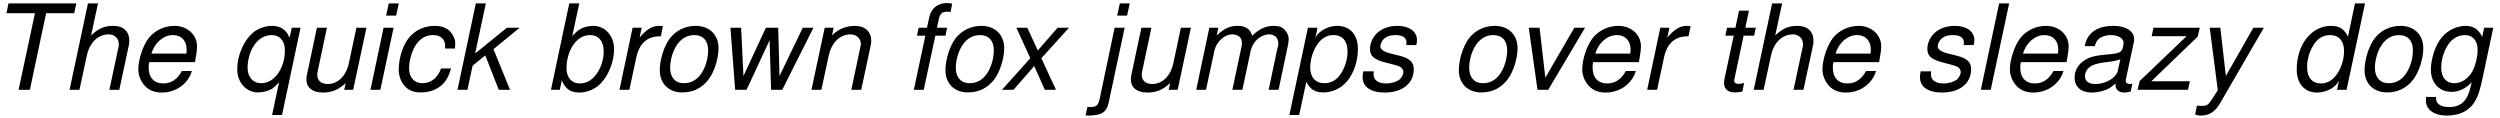 <?xml version="1.0" encoding="UTF-8"?>
<svg xmlns="http://www.w3.org/2000/svg" xmlns:xlink="http://www.w3.org/1999/xlink" width="848px" height="40px" viewBox="0 0 848 40" version="1.1">
<g id="surface1">
<path style=" stroke:none;fill-rule:nonzero;fill:rgb(0%,0%,0%);fill-opacity:1;" d="M 15.645 4.477 L 25.176 4.477 L 25.879 1.156 L 2.871 1.156 L 2.207 4.477 L 11.855 4.477 L 6.309 30.453 L 10.137 30.453 Z M 15.645 4.477 "/>
<path style=" stroke:none;fill-rule:nonzero;fill:rgb(0%,0%,0%);fill-opacity:1;" d="M 29.844 1.156 L 23.594 30.453 L 26.953 30.453 L 29.453 18.852 C 30.391 14.438 33.242 11.664 36.875 11.664 C 38.945 11.664 40.312 13.031 40.312 15.102 C 40.312 15.609 40.312 15.609 40.039 16.664 L 37.109 30.453 L 40.469 30.453 L 43.711 15.336 C 43.828 14.828 43.867 14.281 43.867 13.852 C 43.867 10.648 41.836 8.773 38.477 8.773 C 35.43 8.773 33.477 9.594 30.898 12.016 L 33.242 1.156 Z M 29.844 1.156 "/>
<path style=" stroke:none;fill-rule:nonzero;fill:rgb(0%,0%,0%);fill-opacity:1;" d="M 66.133 21.078 L 66.25 20.414 C 66.641 18.422 66.836 16.781 66.836 15.688 C 66.836 11.781 63.516 8.773 59.18 8.773 C 55.781 8.773 52.539 10.297 50.469 12.875 C 48.516 15.414 46.914 20.102 46.914 23.539 C 46.914 25.57 47.773 27.719 49.258 29.242 C 50.664 30.688 52.5 31.391 54.883 31.391 C 59.688 31.391 63.828 28.422 65.078 24.086 L 61.68 24.086 C 60.234 26.859 58.086 28.305 55.391 28.305 C 52.227 28.305 50.43 26.312 50.43 22.914 C 50.43 22.016 50.469 21.664 50.625 21.078 Z M 51.367 18.188 C 52.422 14.477 55.43 11.898 58.672 11.898 C 61.523 11.898 63.32 13.812 63.32 16.859 C 63.32 17.25 63.281 17.562 63.203 18.188 Z M 51.367 18.188 "/>
<path style=" stroke:none;fill-rule:nonzero;fill:rgb(0%,0%,0%);fill-opacity:1;" d="M 95.66 39.008 L 101.949 9.398 L 98.98 9.398 L 98.199 12.875 C 97.301 10.219 95.191 8.773 92.301 8.773 C 89.566 8.773 86.715 9.945 84.918 11.938 C 82.223 14.789 80.465 19.359 80.465 23.5 C 80.465 27.953 83.512 31.352 87.535 31.352 C 89.215 31.352 91.012 30.844 92.184 30.18 C 92.848 29.75 93.277 29.32 94.645 27.953 L 92.301 39.008 Z M 92.223 11.898 C 94.918 11.898 96.637 13.891 96.637 17.094 C 96.637 23.188 93.043 28.227 88.668 28.227 C 85.816 28.227 83.98 26.156 83.98 22.953 C 83.98 20.727 84.645 17.953 85.738 16.117 C 87.223 13.383 89.566 11.898 92.223 11.898 Z M 92.223 11.898 "/>
<path style=" stroke:none;fill-rule:nonzero;fill:rgb(0%,0%,0%);fill-opacity:1;" d="M 119.801 30.453 L 124.293 9.398 L 120.895 9.398 L 118.355 21.352 C 117.457 25.688 114.645 28.5 111.168 28.5 C 108.941 28.5 107.613 27.289 107.613 25.375 C 107.613 25.141 107.652 24.672 107.73 24.32 L 110.895 9.398 L 107.496 9.398 L 104.059 25.609 C 103.98 26 103.941 26.469 103.941 27.016 C 103.941 29.75 106.051 31.391 109.488 31.391 C 112.613 31.391 114.918 30.414 117.262 28.148 L 116.754 30.453 Z M 119.801 30.453 "/>
<path style=" stroke:none;fill-rule:nonzero;fill:rgb(0%,0%,0%);fill-opacity:1;" d="M 133.512 9.398 L 130.113 9.398 L 125.66 30.453 L 129.02 30.453 Z M 135.27 1.156 L 131.871 1.156 L 130.973 5.297 L 134.371 5.297 Z M 135.27 1.156 "/>
<path style=" stroke:none;fill-rule:nonzero;fill:rgb(0%,0%,0%);fill-opacity:1;" d="M 154.309 16.469 L 154.348 15.844 C 154.387 15.297 154.426 14.828 154.426 14.672 C 154.426 13.344 153.723 11.781 152.668 10.648 C 151.379 9.398 149.738 8.773 147.512 8.773 C 143.957 8.773 140.793 10.219 138.684 12.836 C 136.652 15.297 135.246 19.75 135.246 23.617 C 135.246 25.492 135.871 27.484 137.004 28.852 C 138.371 30.57 140.129 31.352 142.746 31.352 C 145.91 31.352 148.645 30.258 150.52 28.188 C 151.652 26.938 152.316 25.531 152.98 23.227 L 149.621 23.227 C 148.41 26.469 146.184 28.227 143.293 28.227 C 140.52 28.227 138.762 26.273 138.762 23.188 C 138.762 20.688 139.582 17.719 140.793 15.648 C 142.316 13.148 144.348 11.898 146.848 11.898 C 149.426 11.898 150.988 13.266 150.988 15.57 C 150.988 15.805 150.988 16.117 150.949 16.469 Z M 154.309 16.469 "/>
<path style=" stroke:none;fill-rule:nonzero;fill:rgb(0%,0%,0%);fill-opacity:1;" d="M 164.801 1.156 L 161.402 1.156 L 155.191 30.453 L 158.551 30.453 L 160.309 22.289 L 164.605 18.773 L 169.176 30.453 L 173.004 30.453 L 167.379 16.664 L 176.285 9.398 L 171.949 9.398 L 161.168 18.148 Z M 164.801 1.156 "/>
<path style=" stroke:none;fill-rule:nonzero;fill:rgb(0%,0%,0%);fill-opacity:1;" d="M 193.094 1.156 L 186.883 30.453 L 189.891 30.453 L 190.555 27.289 C 191.844 30.219 193.523 31.391 196.531 31.391 C 199.188 31.391 202.039 30.18 203.836 28.227 C 206.531 25.375 208.289 20.805 208.289 16.664 C 208.289 12.172 205.281 8.773 201.219 8.773 C 199.539 8.773 197.742 9.242 196.609 10.023 C 195.906 10.414 195.438 10.844 194.109 12.211 L 196.492 1.156 Z M 200.125 11.898 C 203.016 11.898 204.773 13.969 204.773 17.445 C 204.773 19.672 204.148 22.094 203.016 24.047 C 201.375 26.859 199.266 28.305 196.609 28.305 C 193.875 28.305 192.156 26.273 192.156 23.109 C 192.156 20.727 192.82 18.031 193.875 16.156 C 195.477 13.344 197.625 11.898 200.125 11.898 Z M 200.125 11.898 "/>
<path style=" stroke:none;fill-rule:nonzero;fill:rgb(0%,0%,0%);fill-opacity:1;" d="M 214.578 9.398 L 210.125 30.453 L 213.484 30.453 L 215.828 19.516 C 216.844 14.633 219.695 12.172 224.148 12.328 L 224.852 8.891 C 224.383 8.812 223.992 8.773 223.602 8.773 C 221.258 8.773 219.461 9.828 216.961 12.719 L 217.664 9.398 Z M 214.578 9.398 "/>
<path style=" stroke:none;fill-rule:nonzero;fill:rgb(0%,0%,0%);fill-opacity:1;" d="M 235.984 8.773 C 232.391 8.773 229.188 10.375 227.117 13.148 C 225.242 15.727 223.797 20.258 223.797 23.812 C 223.797 28.344 226.844 31.352 231.414 31.352 C 235.125 31.352 238.094 29.867 240.32 26.977 C 242.273 24.398 243.719 19.945 243.719 16.312 C 243.719 11.781 240.633 8.773 235.984 8.773 Z M 235.477 11.898 C 238.484 11.898 240.203 13.812 240.203 17.055 C 240.203 19.32 239.578 21.859 238.523 23.852 C 237 26.781 234.773 28.227 231.961 28.227 C 229.07 28.227 227.312 26.273 227.312 23.031 C 227.312 20.805 227.938 18.266 228.992 16.273 C 230.477 13.422 232.781 11.898 235.477 11.898 Z M 235.477 11.898 "/>
<path style=" stroke:none;fill-rule:nonzero;fill:rgb(0%,0%,0%);fill-opacity:1;" d="M 265.34 30.453 L 275.926 9.398 L 272.293 9.398 L 264.402 25.805 L 263.973 9.398 L 259.793 9.398 L 252.176 25.805 L 251.395 9.398 L 247.762 9.398 L 249.363 30.453 L 253.23 30.453 L 261.043 13.656 L 261.551 30.453 Z M 265.34 30.453 "/>
<path style=" stroke:none;fill-rule:nonzero;fill:rgb(0%,0%,0%);fill-opacity:1;" d="M 279.742 9.398 L 275.25 30.453 L 278.609 30.453 L 281.109 18.852 C 282.047 14.438 284.898 11.664 288.492 11.664 C 290.523 11.664 292.008 13.07 292.008 14.945 C 292.008 15.18 291.969 15.453 291.734 16.43 L 288.766 30.453 L 292.125 30.453 L 295.367 15.336 C 295.484 14.828 295.523 14.281 295.523 13.812 C 295.523 10.727 293.375 8.773 290.055 8.773 C 287.008 8.773 284.312 9.867 282.203 12.016 L 282.789 9.398 Z M 279.742 9.398 "/>
<path style=" stroke:none;fill-rule:nonzero;fill:rgb(0%,0%,0%);fill-opacity:1;" d="M 321.262 9.398 L 317.824 9.398 L 318.41 6.625 C 318.84 4.594 319.543 3.969 321.301 3.969 C 321.652 3.969 321.848 3.969 322.434 4.047 L 322.98 1.234 C 322.238 1.078 321.809 1.039 321.184 1.039 C 318.098 1.039 315.832 2.836 315.207 5.844 L 314.426 9.398 L 311.613 9.398 L 311.027 12.094 L 313.879 12.094 L 309.973 30.453 L 313.332 30.453 L 317.277 12.094 L 320.715 12.094 Z M 321.262 9.398 "/>
<path style=" stroke:none;fill-rule:nonzero;fill:rgb(0%,0%,0%);fill-opacity:1;" d="M 332.883 8.773 C 329.289 8.773 326.086 10.375 324.016 13.148 C 322.141 15.727 320.695 20.258 320.695 23.812 C 320.695 28.344 323.742 31.352 328.312 31.352 C 332.023 31.352 334.992 29.867 337.219 26.977 C 339.172 24.398 340.617 19.945 340.617 16.312 C 340.617 11.781 337.531 8.773 332.883 8.773 Z M 332.375 11.898 C 335.383 11.898 337.102 13.812 337.102 17.055 C 337.102 19.32 336.477 21.859 335.422 23.852 C 333.898 26.781 331.672 28.227 328.859 28.227 C 325.969 28.227 324.211 26.273 324.211 23.031 C 324.211 20.805 324.836 18.266 325.891 16.273 C 327.375 13.422 329.68 11.898 332.375 11.898 Z M 332.375 11.898 "/>
<path style=" stroke:none;fill-rule:nonzero;fill:rgb(0%,0%,0%);fill-opacity:1;" d="M 353.23 19.75 L 362.605 9.398 L 358.738 9.398 L 352.02 17.133 L 348.465 9.398 L 344.754 9.398 L 349.48 19.75 L 339.871 30.453 L 343.777 30.453 L 350.809 22.406 L 354.402 30.453 L 358.191 30.453 Z M 353.23 19.75 "/>
<path style=" stroke:none;fill-rule:nonzero;fill:rgb(0%,0%,0%);fill-opacity:1;" d="M 378.086 9.398 L 373.008 33.539 C 372.5 35.766 371.875 36.312 369.844 36.312 C 369.609 36.312 369.375 36.312 368.867 36.234 L 368.242 39.086 C 368.516 39.203 368.672 39.203 369.023 39.203 C 373.594 39.203 375.352 38.109 376.055 34.828 L 381.484 9.398 Z M 383.203 1.156 L 379.844 1.156 L 378.945 5.297 L 382.305 5.297 Z M 383.203 1.156 "/>
<path style=" stroke:none;fill-rule:nonzero;fill:rgb(0%,0%,0%);fill-opacity:1;" d="M 399.465 30.453 L 403.957 9.398 L 400.559 9.398 L 398.02 21.352 C 397.121 25.688 394.309 28.5 390.832 28.5 C 388.605 28.5 387.277 27.289 387.277 25.375 C 387.277 25.141 387.316 24.672 387.395 24.32 L 390.559 9.398 L 387.16 9.398 L 383.723 25.609 C 383.645 26 383.605 26.469 383.605 27.016 C 383.605 29.75 385.715 31.391 389.152 31.391 C 392.277 31.391 394.582 30.414 396.926 28.148 L 396.418 30.453 Z M 399.465 30.453 "/>
<path style=" stroke:none;fill-rule:nonzero;fill:rgb(0%,0%,0%);fill-opacity:1;" d="M 410.207 9.398 L 405.754 30.453 L 409.074 30.453 L 411.926 17.25 C 412.551 14.164 415.324 11.664 418.02 11.664 C 419.973 11.664 421.262 12.797 421.262 14.477 C 421.262 14.867 421.223 15.414 421.105 15.922 L 418.02 30.453 L 421.418 30.453 L 424.23 17.25 C 424.895 14.086 427.629 11.664 430.52 11.664 C 432.434 11.664 433.605 12.836 433.605 14.789 C 433.605 15.414 433.605 15.414 433.215 16.742 L 430.324 30.453 L 433.684 30.453 L 436.848 15.453 C 437.004 14.984 437.121 13.695 437.121 13.227 C 437.121 12.211 436.691 11.156 435.91 10.258 C 435.012 9.203 433.957 8.773 432.043 8.773 C 429.387 8.773 427.121 9.789 424.738 12.133 C 424.113 9.867 422.512 8.773 419.855 8.773 C 417.121 8.773 415.324 9.594 412.707 12.016 L 413.254 9.398 Z M 410.207 9.398 "/>
<path style=" stroke:none;fill-rule:nonzero;fill:rgb(0%,0%,0%);fill-opacity:1;" d="M 437.359 39.008 L 440.68 39.008 L 443.102 27.719 C 444.391 30.297 446.031 31.352 448.883 31.352 C 451.891 31.352 454.859 29.984 456.852 27.641 C 459.195 24.984 460.602 20.688 460.602 16.586 C 460.602 11.781 457.906 8.773 453.57 8.773 C 450.523 8.773 447.242 10.531 446.188 12.797 L 446.891 9.398 L 443.648 9.398 Z M 452.32 11.898 C 455.328 11.898 457.086 13.93 457.086 17.406 C 457.086 19.516 456.5 22.016 455.406 24.008 C 453.922 26.859 451.852 28.227 449.195 28.227 C 446.266 28.227 444.43 26.234 444.43 22.992 C 444.43 20.688 445.055 18.227 446.188 16.117 C 447.75 13.266 449.781 11.898 452.32 11.898 Z M 452.32 11.898 "/>
<path style=" stroke:none;fill-rule:nonzero;fill:rgb(0%,0%,0%);fill-opacity:1;" d="M 480.406 15.297 C 480.602 14.477 480.641 14.047 480.641 13.539 C 480.641 10.688 477.984 8.773 474.078 8.773 C 471.266 8.773 468.883 9.594 467.281 11.078 C 465.68 12.445 464.703 14.633 464.703 16.586 C 464.703 19.047 466.07 20.219 470.211 21.273 L 473.219 22.055 C 474.547 22.445 475.133 22.68 475.484 23.109 C 475.797 23.461 476.031 24.086 476.031 24.438 C 476.031 25.141 475.445 26.312 474.859 26.859 C 473.844 27.719 472.047 28.305 470.25 28.305 C 467.477 28.305 465.914 27.172 465.914 25.219 C 465.914 24.984 465.953 24.594 465.992 24.203 L 462.438 24.203 C 462.242 25.141 462.203 25.57 462.203 26.234 C 462.203 29.477 464.977 31.391 469.703 31.391 C 475.641 31.391 479.547 28.305 479.547 23.5 C 479.547 21.039 478.18 19.789 474.664 18.891 L 471.656 18.148 C 469.352 17.562 468.219 16.742 468.219 15.727 C 468.219 14.945 468.648 13.969 469.312 13.305 C 470.289 12.328 471.578 11.898 473.375 11.898 C 475.758 11.898 477.086 12.797 477.086 14.398 C 477.086 14.594 477.047 14.945 477.008 15.297 Z M 480.406 15.297 "/>
<path style=" stroke:none;fill-rule:nonzero;fill:rgb(0%,0%,0%);fill-opacity:1;" d="M 507.02 8.773 C 503.426 8.773 500.223 10.375 498.152 13.148 C 496.277 15.727 494.832 20.258 494.832 23.812 C 494.832 28.344 497.879 31.352 502.449 31.352 C 506.16 31.352 509.129 29.867 511.355 26.977 C 513.309 24.398 514.754 19.945 514.754 16.312 C 514.754 11.781 511.668 8.773 507.02 8.773 Z M 506.512 11.898 C 509.52 11.898 511.238 13.812 511.238 17.055 C 511.238 19.32 510.613 21.859 509.559 23.852 C 508.035 26.781 505.809 28.227 502.996 28.227 C 500.105 28.227 498.348 26.273 498.348 23.031 C 498.348 20.805 498.973 18.266 500.027 16.273 C 501.512 13.422 503.816 11.898 506.512 11.898 Z M 506.512 11.898 "/>
<path style=" stroke:none;fill-rule:nonzero;fill:rgb(0%,0%,0%);fill-opacity:1;" d="M 525.152 30.453 L 537.652 9.398 L 534.02 9.398 L 524.176 26.352 L 522.223 9.398 L 518.551 9.398 L 521.52 30.453 Z M 525.152 30.453 "/>
<path style=" stroke:none;fill-rule:nonzero;fill:rgb(0%,0%,0%);fill-opacity:1;" d="M 555.91 21.078 L 556.027 20.414 C 556.418 18.422 556.613 16.781 556.613 15.688 C 556.613 11.781 553.293 8.773 548.957 8.773 C 545.559 8.773 542.316 10.297 540.246 12.875 C 538.293 15.414 536.691 20.102 536.691 23.539 C 536.691 25.57 537.551 27.719 539.035 29.242 C 540.441 30.688 542.277 31.391 544.66 31.391 C 549.465 31.391 553.605 28.422 554.855 24.086 L 551.457 24.086 C 550.012 26.859 547.863 28.305 545.168 28.305 C 542.004 28.305 540.207 26.312 540.207 22.914 C 540.207 22.016 540.246 21.664 540.402 21.078 Z M 541.145 18.188 C 542.199 14.477 545.207 11.898 548.449 11.898 C 551.301 11.898 553.098 13.812 553.098 16.859 C 553.098 17.25 553.059 17.562 552.98 18.188 Z M 541.145 18.188 "/>
<path style=" stroke:none;fill-rule:nonzero;fill:rgb(0%,0%,0%);fill-opacity:1;" d="M 563.176 9.398 L 558.723 30.453 L 562.082 30.453 L 564.426 19.516 C 565.441 14.633 568.293 12.172 572.746 12.328 L 573.449 8.891 C 572.98 8.812 572.59 8.773 572.199 8.773 C 569.855 8.773 568.059 9.828 565.559 12.719 L 566.262 9.398 Z M 563.176 9.398 "/>
<path style=" stroke:none;fill-rule:nonzero;fill:rgb(0%,0%,0%);fill-opacity:1;" d="M 595.578 9.398 L 592.023 9.398 L 593.234 3.617 L 589.875 3.617 L 588.664 9.398 L 585.812 9.398 L 585.227 12.094 L 588.078 12.094 L 584.914 26.938 C 584.836 27.328 584.797 27.797 584.797 28.188 C 584.797 30.18 586.125 31.352 588.391 31.352 C 589.172 31.352 590.383 31.234 591.008 31.078 L 591.594 28.148 C 590.461 28.422 590.188 28.461 589.641 28.461 C 588.781 28.461 588.195 27.992 588.234 27.367 C 588.234 27.289 588.273 27.094 588.312 26.82 L 591.438 12.094 L 594.992 12.094 Z M 595.578 9.398 "/>
<path style=" stroke:none;fill-rule:nonzero;fill:rgb(0%,0%,0%);fill-opacity:1;" d="M 601.109 1.156 L 594.859 30.453 L 598.219 30.453 L 600.719 18.852 C 601.656 14.438 604.508 11.664 608.141 11.664 C 610.211 11.664 611.578 13.031 611.578 15.102 C 611.578 15.609 611.578 15.609 611.305 16.664 L 608.375 30.453 L 611.734 30.453 L 614.977 15.336 C 615.094 14.828 615.133 14.281 615.133 13.852 C 615.133 10.648 613.102 8.773 609.742 8.773 C 606.695 8.773 604.742 9.594 602.164 12.016 L 604.508 1.156 Z M 601.109 1.156 "/>
<path style=" stroke:none;fill-rule:nonzero;fill:rgb(0%,0%,0%);fill-opacity:1;" d="M 637.398 21.078 L 637.516 20.414 C 637.906 18.422 638.102 16.781 638.102 15.688 C 638.102 11.781 634.781 8.773 630.445 8.773 C 627.047 8.773 623.805 10.297 621.734 12.875 C 619.781 15.414 618.18 20.102 618.18 23.539 C 618.18 25.57 619.039 27.719 620.523 29.242 C 621.93 30.688 623.766 31.391 626.148 31.391 C 630.953 31.391 635.094 28.422 636.344 24.086 L 632.945 24.086 C 631.5 26.859 629.352 28.305 626.656 28.305 C 623.492 28.305 621.695 26.312 621.695 22.914 C 621.695 22.016 621.734 21.664 621.891 21.078 Z M 622.633 18.188 C 623.688 14.477 626.695 11.898 629.938 11.898 C 632.789 11.898 634.586 13.812 634.586 16.859 C 634.586 17.25 634.547 17.562 634.469 18.188 Z M 622.633 18.188 "/>
<path style=" stroke:none;fill-rule:nonzero;fill:rgb(0%,0%,0%);fill-opacity:1;" d="M 669.465 15.297 C 669.66 14.477 669.699 14.047 669.699 13.539 C 669.699 10.688 667.043 8.773 663.137 8.773 C 660.324 8.773 657.941 9.594 656.34 11.078 C 654.738 12.445 653.762 14.633 653.762 16.586 C 653.762 19.047 655.129 20.219 659.27 21.273 L 662.277 22.055 C 663.605 22.445 664.191 22.68 664.543 23.109 C 664.855 23.461 665.09 24.086 665.09 24.438 C 665.09 25.141 664.504 26.312 663.918 26.859 C 662.902 27.719 661.105 28.305 659.309 28.305 C 656.535 28.305 654.973 27.172 654.973 25.219 C 654.973 24.984 655.012 24.594 655.051 24.203 L 651.496 24.203 C 651.301 25.141 651.262 25.57 651.262 26.234 C 651.262 29.477 654.035 31.391 658.762 31.391 C 664.699 31.391 668.605 28.305 668.605 23.5 C 668.605 21.039 667.238 19.789 663.723 18.891 L 660.715 18.148 C 658.41 17.562 657.277 16.742 657.277 15.727 C 657.277 14.945 657.707 13.969 658.371 13.305 C 659.348 12.328 660.637 11.898 662.434 11.898 C 664.816 11.898 666.145 12.797 666.145 14.398 C 666.145 14.594 666.105 14.945 666.066 15.297 Z M 669.465 15.297 "/>
<path style=" stroke:none;fill-rule:nonzero;fill:rgb(0%,0%,0%);fill-opacity:1;" d="M 681.508 1.156 L 678.109 1.156 L 671.898 30.453 L 675.258 30.453 Z M 681.508 1.156 "/>
<path style=" stroke:none;fill-rule:nonzero;fill:rgb(0%,0%,0%);fill-opacity:1;" d="M 700.977 21.078 L 701.094 20.414 C 701.484 18.422 701.68 16.781 701.68 15.688 C 701.68 11.781 698.359 8.773 694.023 8.773 C 690.625 8.773 687.383 10.297 685.312 12.875 C 683.359 15.414 681.758 20.102 681.758 23.539 C 681.758 25.57 682.617 27.719 684.102 29.242 C 685.508 30.688 687.344 31.391 689.727 31.391 C 694.531 31.391 698.672 28.422 699.922 24.086 L 696.523 24.086 C 695.078 26.859 692.93 28.305 690.234 28.305 C 687.07 28.305 685.273 26.312 685.273 22.914 C 685.273 22.016 685.312 21.664 685.469 21.078 Z M 686.211 18.188 C 687.266 14.477 690.273 11.898 693.516 11.898 C 696.367 11.898 698.164 13.812 698.164 16.859 C 698.164 17.25 698.125 17.562 698.047 18.188 Z M 686.211 18.188 "/>
<path style=" stroke:none;fill-rule:nonzero;fill:rgb(0%,0%,0%);fill-opacity:1;" d="M 723.281 28.422 C 722.891 28.5 722.773 28.5 722.578 28.5 C 721.562 28.5 721.055 28.109 721.055 27.328 C 721.055 27.211 721.055 27.055 721.094 26.938 L 723.672 14.828 C 723.906 13.773 723.906 13.773 723.906 13.305 C 723.906 10.57 721.133 8.773 716.914 8.773 C 711.328 8.773 707.93 11.156 707.148 15.648 L 710.547 15.648 C 710.859 14.555 711.172 14.008 711.68 13.422 C 712.578 12.484 714.258 11.898 716.055 11.898 C 718.477 11.898 720.312 12.992 720.312 14.477 C 720.312 14.555 720.273 14.867 720.234 15.258 L 720.117 15.961 C 719.766 17.602 718.984 18.07 716.016 18.344 C 710.625 18.852 708.984 19.203 707.031 20.492 C 704.961 21.781 703.711 23.891 703.711 26.273 C 703.711 29.477 705.898 31.391 709.492 31.391 C 710.859 31.391 712.461 31.117 713.906 30.609 C 715.234 30.18 715.859 29.789 717.578 28.305 L 717.578 28.734 C 717.578 30.414 718.672 31.391 720.625 31.391 C 721.094 31.391 721.172 31.391 722.188 31.156 L 722.734 31.039 Z M 718.398 23.852 C 717.93 26.352 714.336 28.5 710.781 28.5 C 708.516 28.5 707.227 27.562 707.227 25.844 C 707.227 24.516 707.969 23.227 709.219 22.484 C 710.195 21.859 711.328 21.547 713.32 21.234 C 717.148 20.766 717.5 20.688 719.219 20.102 Z M 718.398 23.852 "/>
<path style=" stroke:none;fill-rule:nonzero;fill:rgb(0%,0%,0%);fill-opacity:1;" d="M 746.168 9.398 L 730.465 9.398 L 729.84 12.289 L 741.676 12.289 L 725.777 27.484 L 725.074 30.453 L 742.184 30.453 L 742.809 27.562 L 729.723 27.562 L 745.465 12.406 Z M 746.168 9.398 "/>
<path style=" stroke:none;fill-rule:nonzero;fill:rgb(0%,0%,0%);fill-opacity:1;" d="M 764.348 9.398 L 755.012 25.766 L 753.137 9.398 L 749.543 9.398 L 752.277 30.609 L 750.168 33.852 C 749.113 35.531 748.488 35.922 746.965 35.922 C 746.535 35.922 746.379 35.922 745.207 35.805 L 744.582 38.812 C 745.285 39.125 745.754 39.203 746.574 39.203 C 749.387 39.203 751.418 37.875 753.137 34.867 L 767.902 9.398 Z M 764.348 9.398 "/>
<path style=" stroke:none;fill-rule:nonzero;fill:rgb(0%,0%,0%);fill-opacity:1;" d="M 802.211 1.156 L 798.812 1.156 L 796.43 12.445 C 795.141 9.789 793.5 8.773 790.688 8.773 C 784.008 8.773 779.047 15.102 779.047 23.617 C 779.047 28.383 781.742 31.391 785.922 31.391 C 789.086 31.391 792.25 29.711 793.383 27.367 L 792.719 30.453 L 795.961 30.453 Z M 790.375 11.898 C 793.344 11.898 795.102 13.891 795.102 17.289 C 795.102 19.672 794.477 21.977 793.383 24.047 C 791.781 26.859 789.789 28.305 787.289 28.305 C 784.281 28.305 782.562 26.273 782.562 22.797 C 782.562 20.609 783.148 18.148 784.242 16.156 C 785.727 13.227 787.719 11.898 790.375 11.898 Z M 790.375 11.898 "/>
<path style=" stroke:none;fill-rule:nonzero;fill:rgb(0%,0%,0%);fill-opacity:1;" d="M 814.242 8.773 C 810.648 8.773 807.445 10.375 805.375 13.148 C 803.5 15.727 802.055 20.258 802.055 23.812 C 802.055 28.344 805.102 31.352 809.672 31.352 C 813.383 31.352 816.352 29.867 818.578 26.977 C 820.531 24.398 821.977 19.945 821.977 16.312 C 821.977 11.781 818.891 8.773 814.242 8.773 Z M 813.734 11.898 C 816.742 11.898 818.461 13.812 818.461 17.055 C 818.461 19.32 817.836 21.859 816.781 23.852 C 815.258 26.781 813.031 28.227 810.219 28.227 C 807.328 28.227 805.57 26.273 805.57 23.031 C 805.57 20.805 806.195 18.266 807.25 16.273 C 808.734 13.422 811.039 11.898 813.734 11.898 Z M 813.734 11.898 "/>
<path style=" stroke:none;fill-rule:nonzero;fill:rgb(0%,0%,0%);fill-opacity:1;" d="M 842.637 9.398 L 841.973 12.523 C 840.801 10.023 838.965 8.773 836.387 8.773 C 833.418 8.773 830.371 10.219 828.379 12.523 C 826.113 15.18 824.551 19.828 824.551 23.695 C 824.551 28.07 827.402 31.156 831.504 31.156 C 834.043 31.156 836.348 30.062 838.418 27.914 L 838.223 28.695 C 837.09 34.125 834.941 36.312 830.645 36.312 C 827.91 36.312 826.309 35.219 826.309 33.422 L 826.309 32.875 L 822.949 32.875 L 822.91 33.383 C 822.871 33.734 822.871 33.969 822.871 34.086 C 822.871 37.211 825.645 39.203 829.941 39.203 C 833.184 39.203 835.996 38.227 837.793 36.508 C 839.785 34.633 840.879 32.133 841.973 27.016 L 845.723 9.398 Z M 836.152 11.898 C 838.73 11.898 840.41 13.812 840.41 16.82 C 840.41 19.242 839.707 22.094 838.691 24.086 C 837.285 26.664 834.98 28.227 832.48 28.227 C 829.746 28.227 828.066 26.273 828.066 23.031 C 828.066 20.727 828.652 18.266 829.785 16.195 C 831.23 13.383 833.535 11.898 836.152 11.898 Z M 836.152 11.898 "/>
</g>
</svg>
